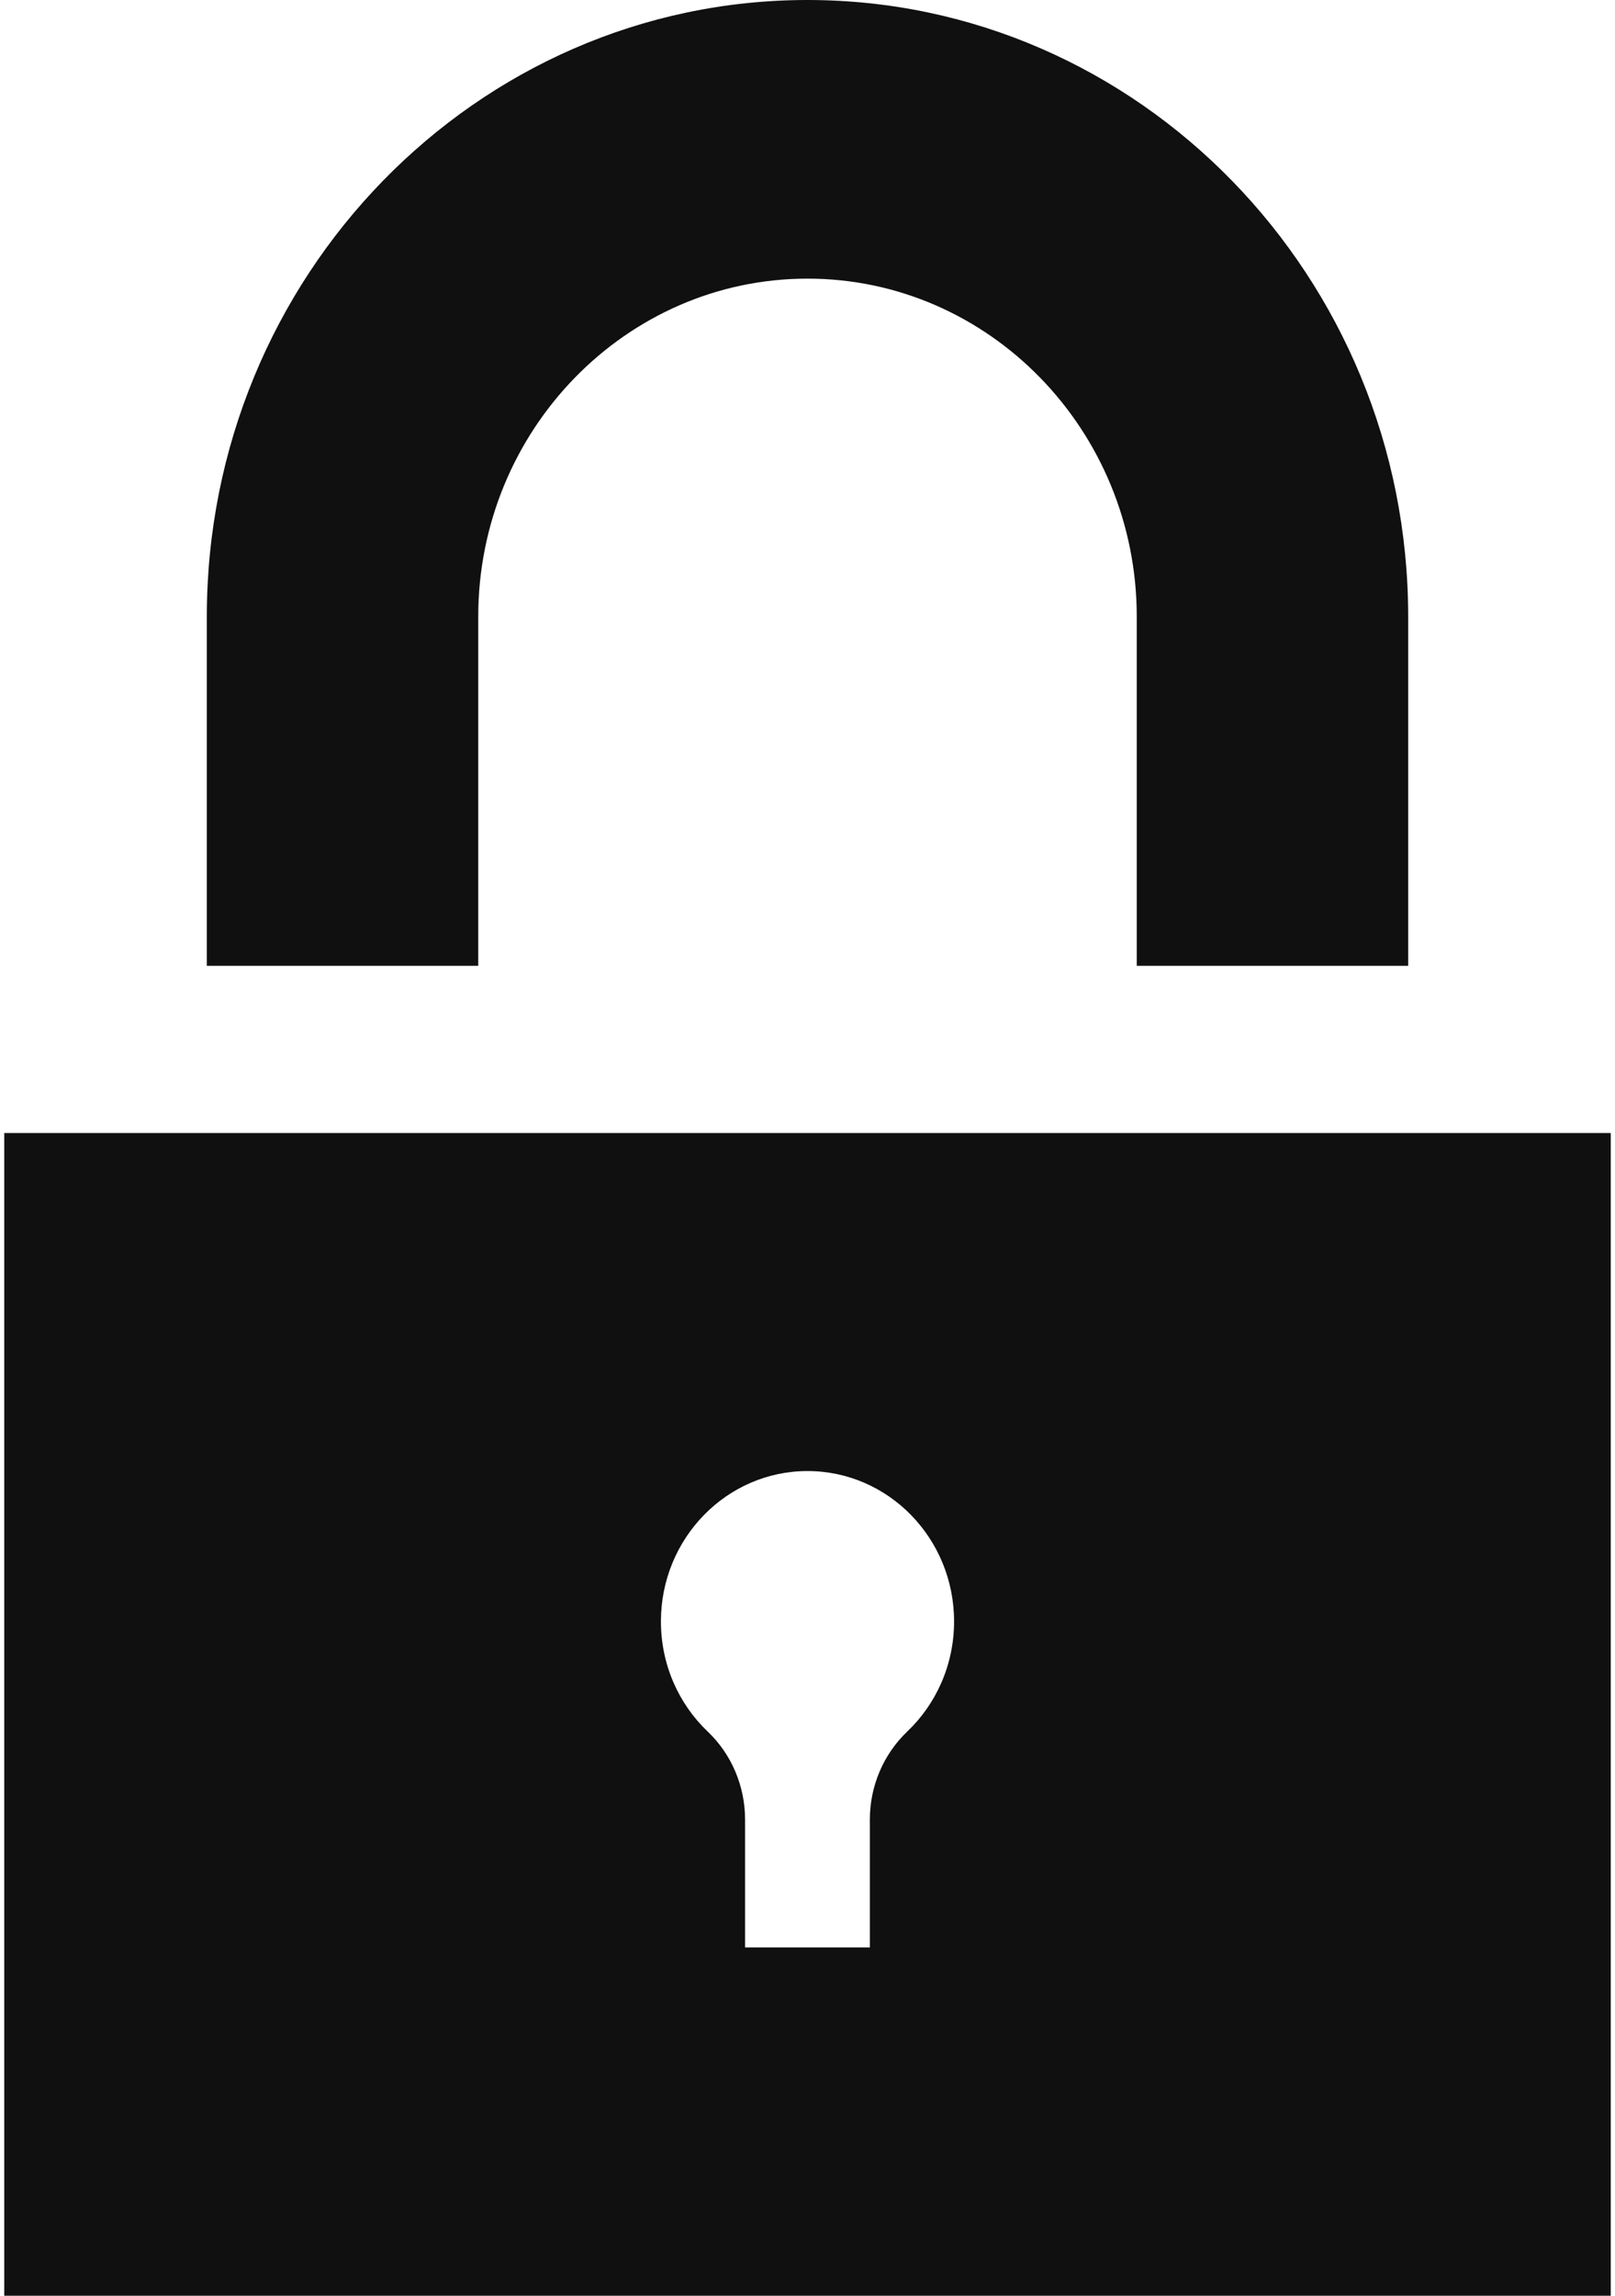 <?xml version="1.0" encoding="utf-8"?>
<!-- Generator: Adobe Illustrator 14.0.0, SVG Export Plug-In . SVG Version: 6.00 Build 43363)  -->
<!DOCTYPE svg PUBLIC "-//W3C//DTD SVG 1.1//EN" "http://www.w3.org/Graphics/SVG/1.1/DTD/svg11.dtd">
<svg version="1.1" id="レイヤー_1" xmlns="http://www.w3.org/2000/svg" xmlns:xlink="http://www.w3.org/1999/xlink" x="0px"
	 y="0px" width="19px" height="27px" viewBox="0 0 21 30" enable-background="new 0 0 21 30" xml:space="preserve">
<path fill="#101010" d="M6.196,12.621H2.648V8.058C2.648,3.615,6.169,0,10.5,0s7.852,3.615,7.852,8.058v4.563h-3.548V8.058
	c0-2.435-1.931-4.417-4.304-4.417S6.196,5.623,6.196,8.058V12.621z M21,14.806V30H0V14.806H21z M12.416,21.188
	c0-1.084-0.858-1.965-1.916-1.965s-1.916,0.881-1.916,1.965c0,0.569,0.235,1.081,0.612,1.44c0.311,0.295,0.488,0.714,0.488,1.149
	v1.671h1.631v-1.671c0-0.436,0.178-0.854,0.488-1.149C12.18,22.269,12.416,21.757,12.416,21.188z"/>
</svg>
